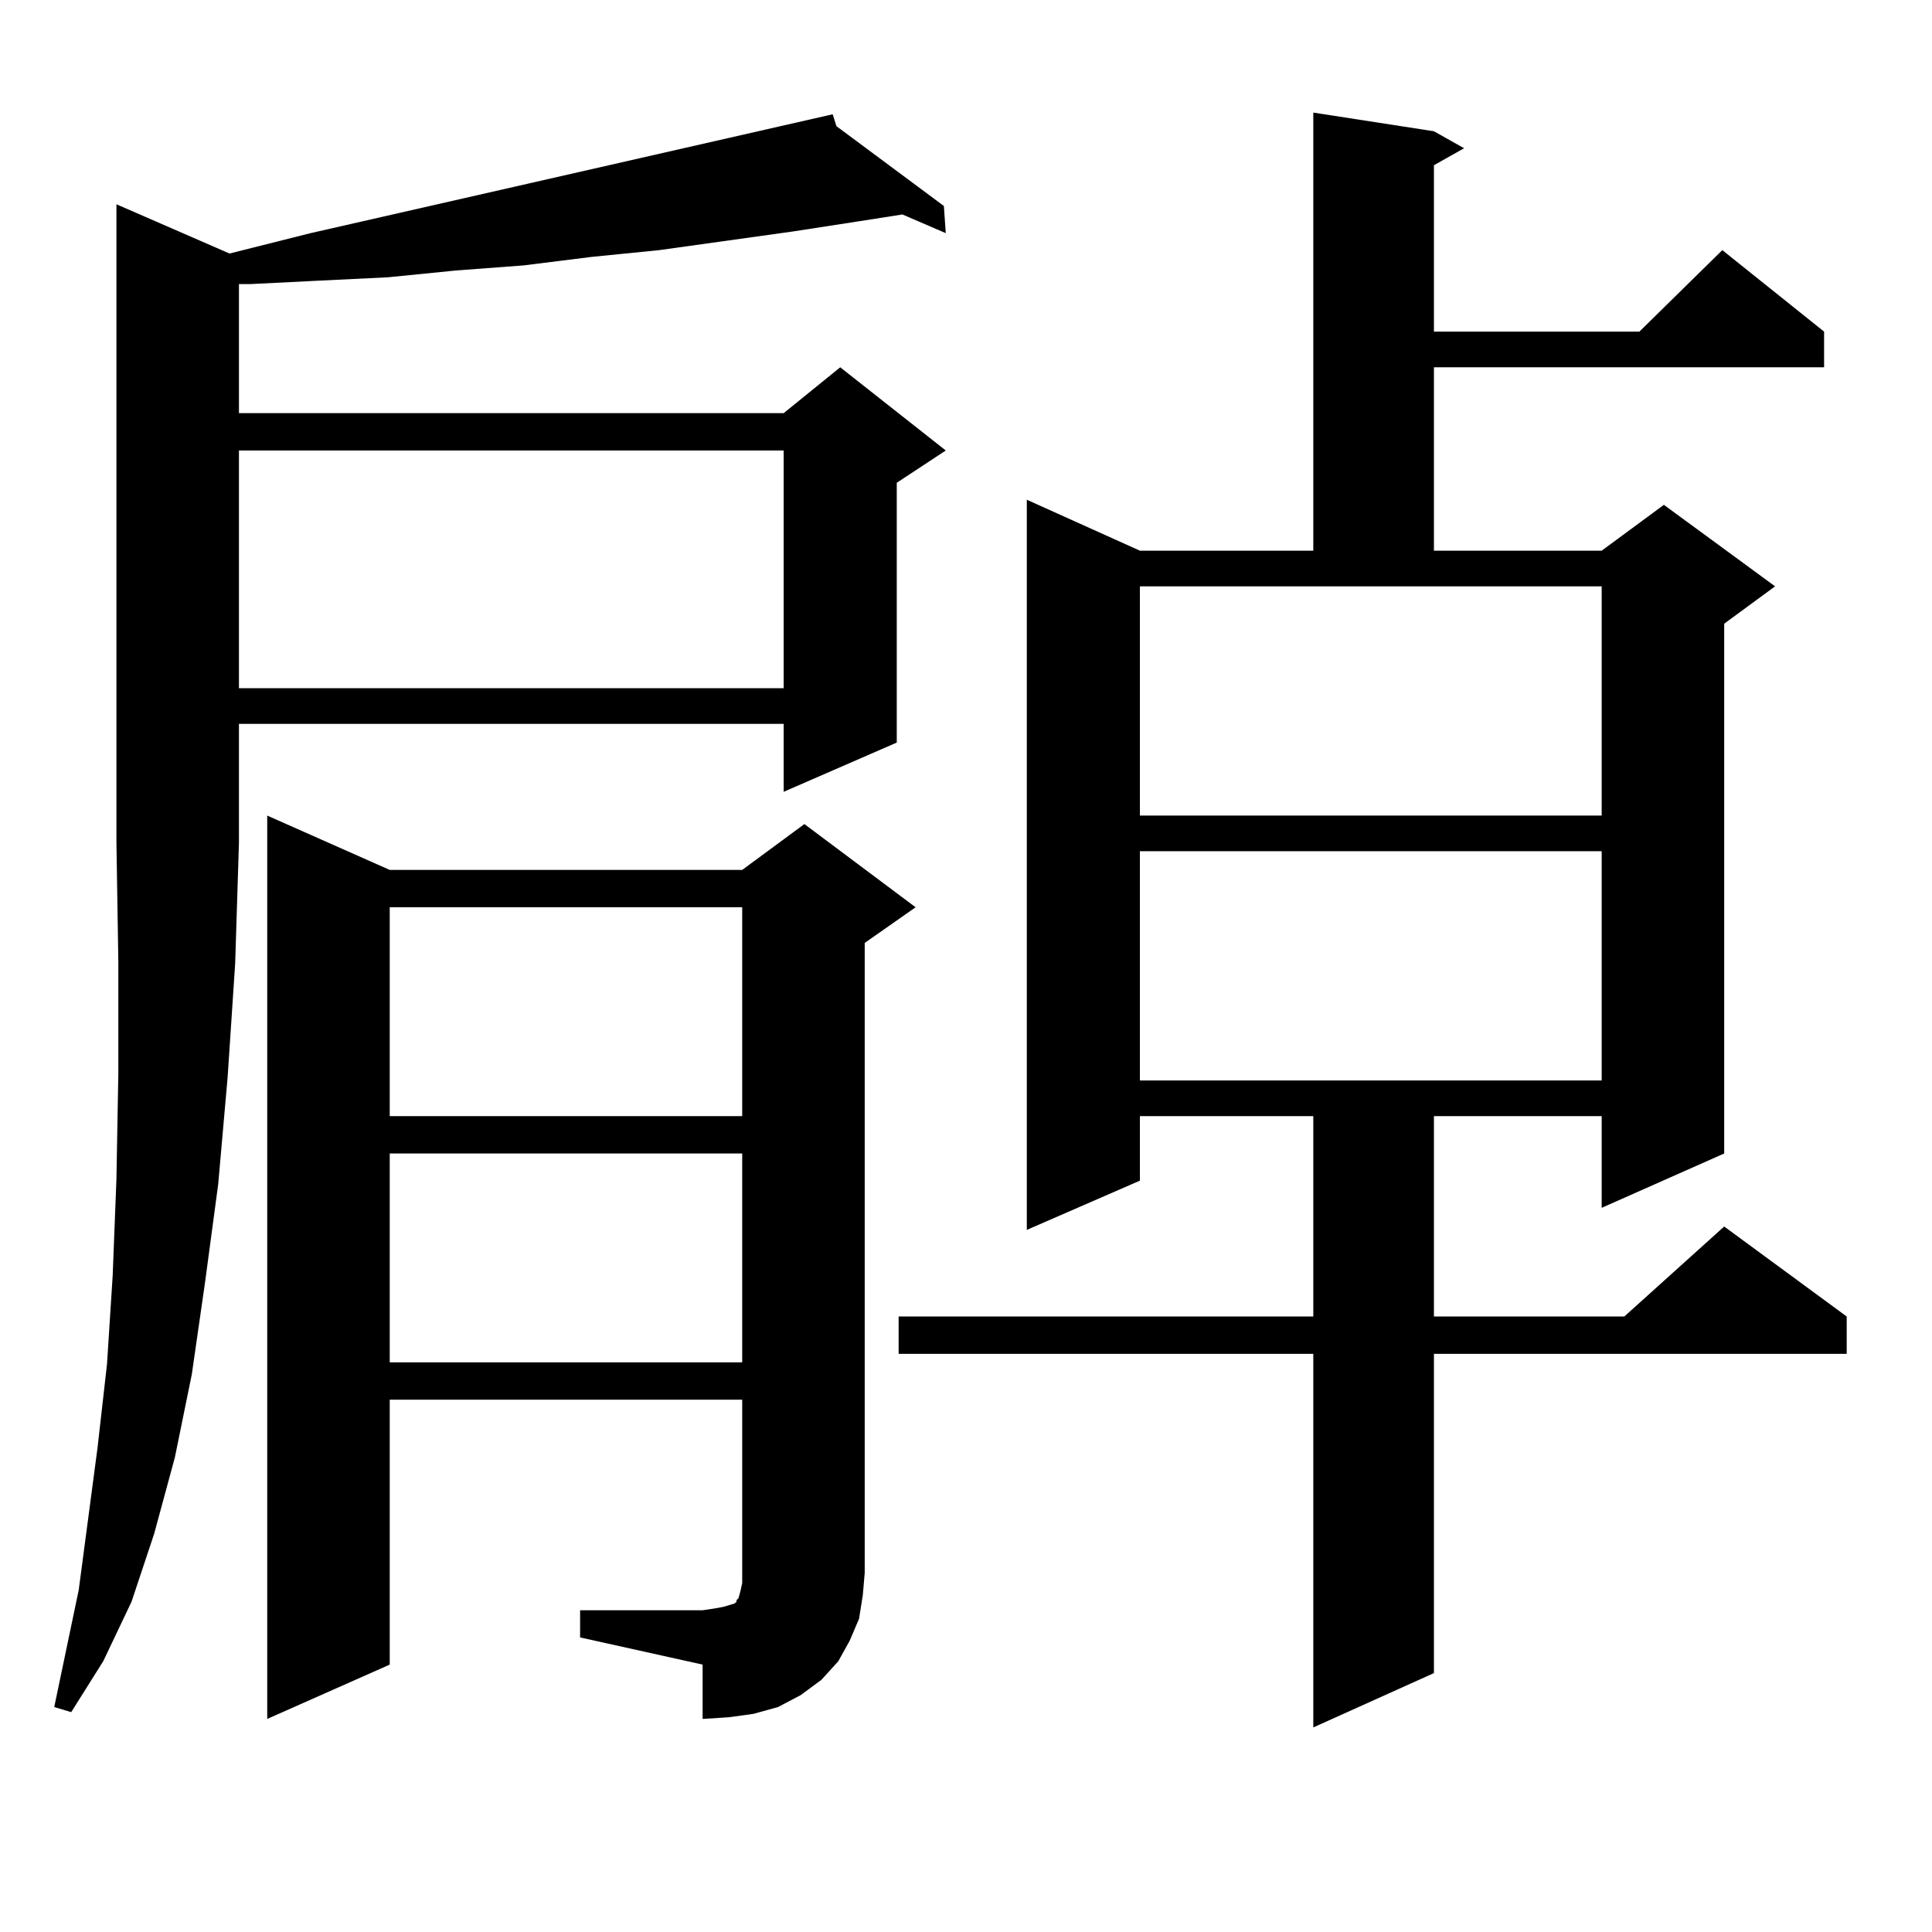 <?xml version="1.0" encoding="utf-8"?>
<!-- Generator: Adobe Illustrator 16.0.0, SVG Export Plug-In . SVG Version: 6.00 Build 0)  -->
<!DOCTYPE svg PUBLIC "-//W3C//DTD SVG 1.1//EN" "http://www.w3.org/Graphics/SVG/1.1/DTD/svg11.dtd">
<svg version="1.1" id="图层_1" xmlns="http://www.w3.org/2000/svg" xmlns:xlink="http://www.w3.org/1999/xlink" x="0px" y="0px"
	 width="1000px" height="1000px" viewBox="0 0 1000 1000" enable-background="new 0 0 1000 1000" xml:space="preserve">
<path d="M118.802,131.223l41.95-10.547l270.237-61.523l1.951,6.152l55.608,41.309l0.976,14.063l-22.438-9.668l-22.438,3.516
	l-34.146,5.273l-69.267,9.668l-35.121,3.516l-35.121,4.395l-35.121,2.637l-35.121,3.516l-36.097,1.758l-35.121,1.758h-5.854v66.797
	h281.944l29.268-23.73l54.633,43.066l-25.365,16.699v134.473l-58.535,25.488V374.68H123.68v61.523l-1.951,62.402l-3.902,58.887
	l-4.878,55.371l-6.829,50.977l-6.829,47.461l-8.78,43.066l-10.731,39.551l-11.707,35.156l-14.634,30.762l-16.585,26.367l-8.78-2.637
	l12.683-60.645l9.756-73.828l4.878-43.066l2.927-45.703l1.951-50.098l0.976-54.492v-58.008l-0.976-61.523V105.734L118.802,131.223z
	 M123.68,233.176v123.047h281.944V233.176H123.68z M300.261,833.469h63.413l5.854-0.879l4.878-0.879l2.927-0.879l2.927-0.879
	l0.976-0.879v-0.879l0.976-0.879l0.976-3.516l0.976-4.395v-5.273v-89.648H201.727v137.109l-63.413,28.125V422.141l63.413,28.125
	h182.435l32.194-23.73l57.56,43.066l-26.341,18.457v326.074l-0.976,11.426l-1.951,12.305l-4.878,11.426l-5.854,10.547l-8.78,9.668
	l-10.731,7.91l-11.707,6.152l-12.683,3.516l-12.683,1.758l-13.658,0.879v-28.125l-63.413-14.063V833.469z M201.727,469.602v108.105
	h182.435V469.602H201.727z M201.727,597.043v108.105h182.435V597.043H201.727z M742.201,67.941l15.609,8.789l-15.609,8.789v86.133
	H848.54l42.926-42.188l52.682,42.188v18.457H742.201v94.922h86.827l32.194-23.73l57.56,42.188l-26.341,19.336v274.219
	l-63.413,28.125v-47.461h-86.827v103.711h98.534l51.706-46.582l63.413,46.582v19.336H742.201v165.234l-62.438,28.125V700.754
	H465.135v-19.336h214.629V577.707H590.01v33.398l-58.535,25.488v-377.93l58.535,26.367h89.754V58.273L742.201,67.941z
	 M590.01,422.141h239.019V303.488H590.01V422.141z M590.01,440.598V559.25h239.019V440.598H590.01z"/>
</svg>
